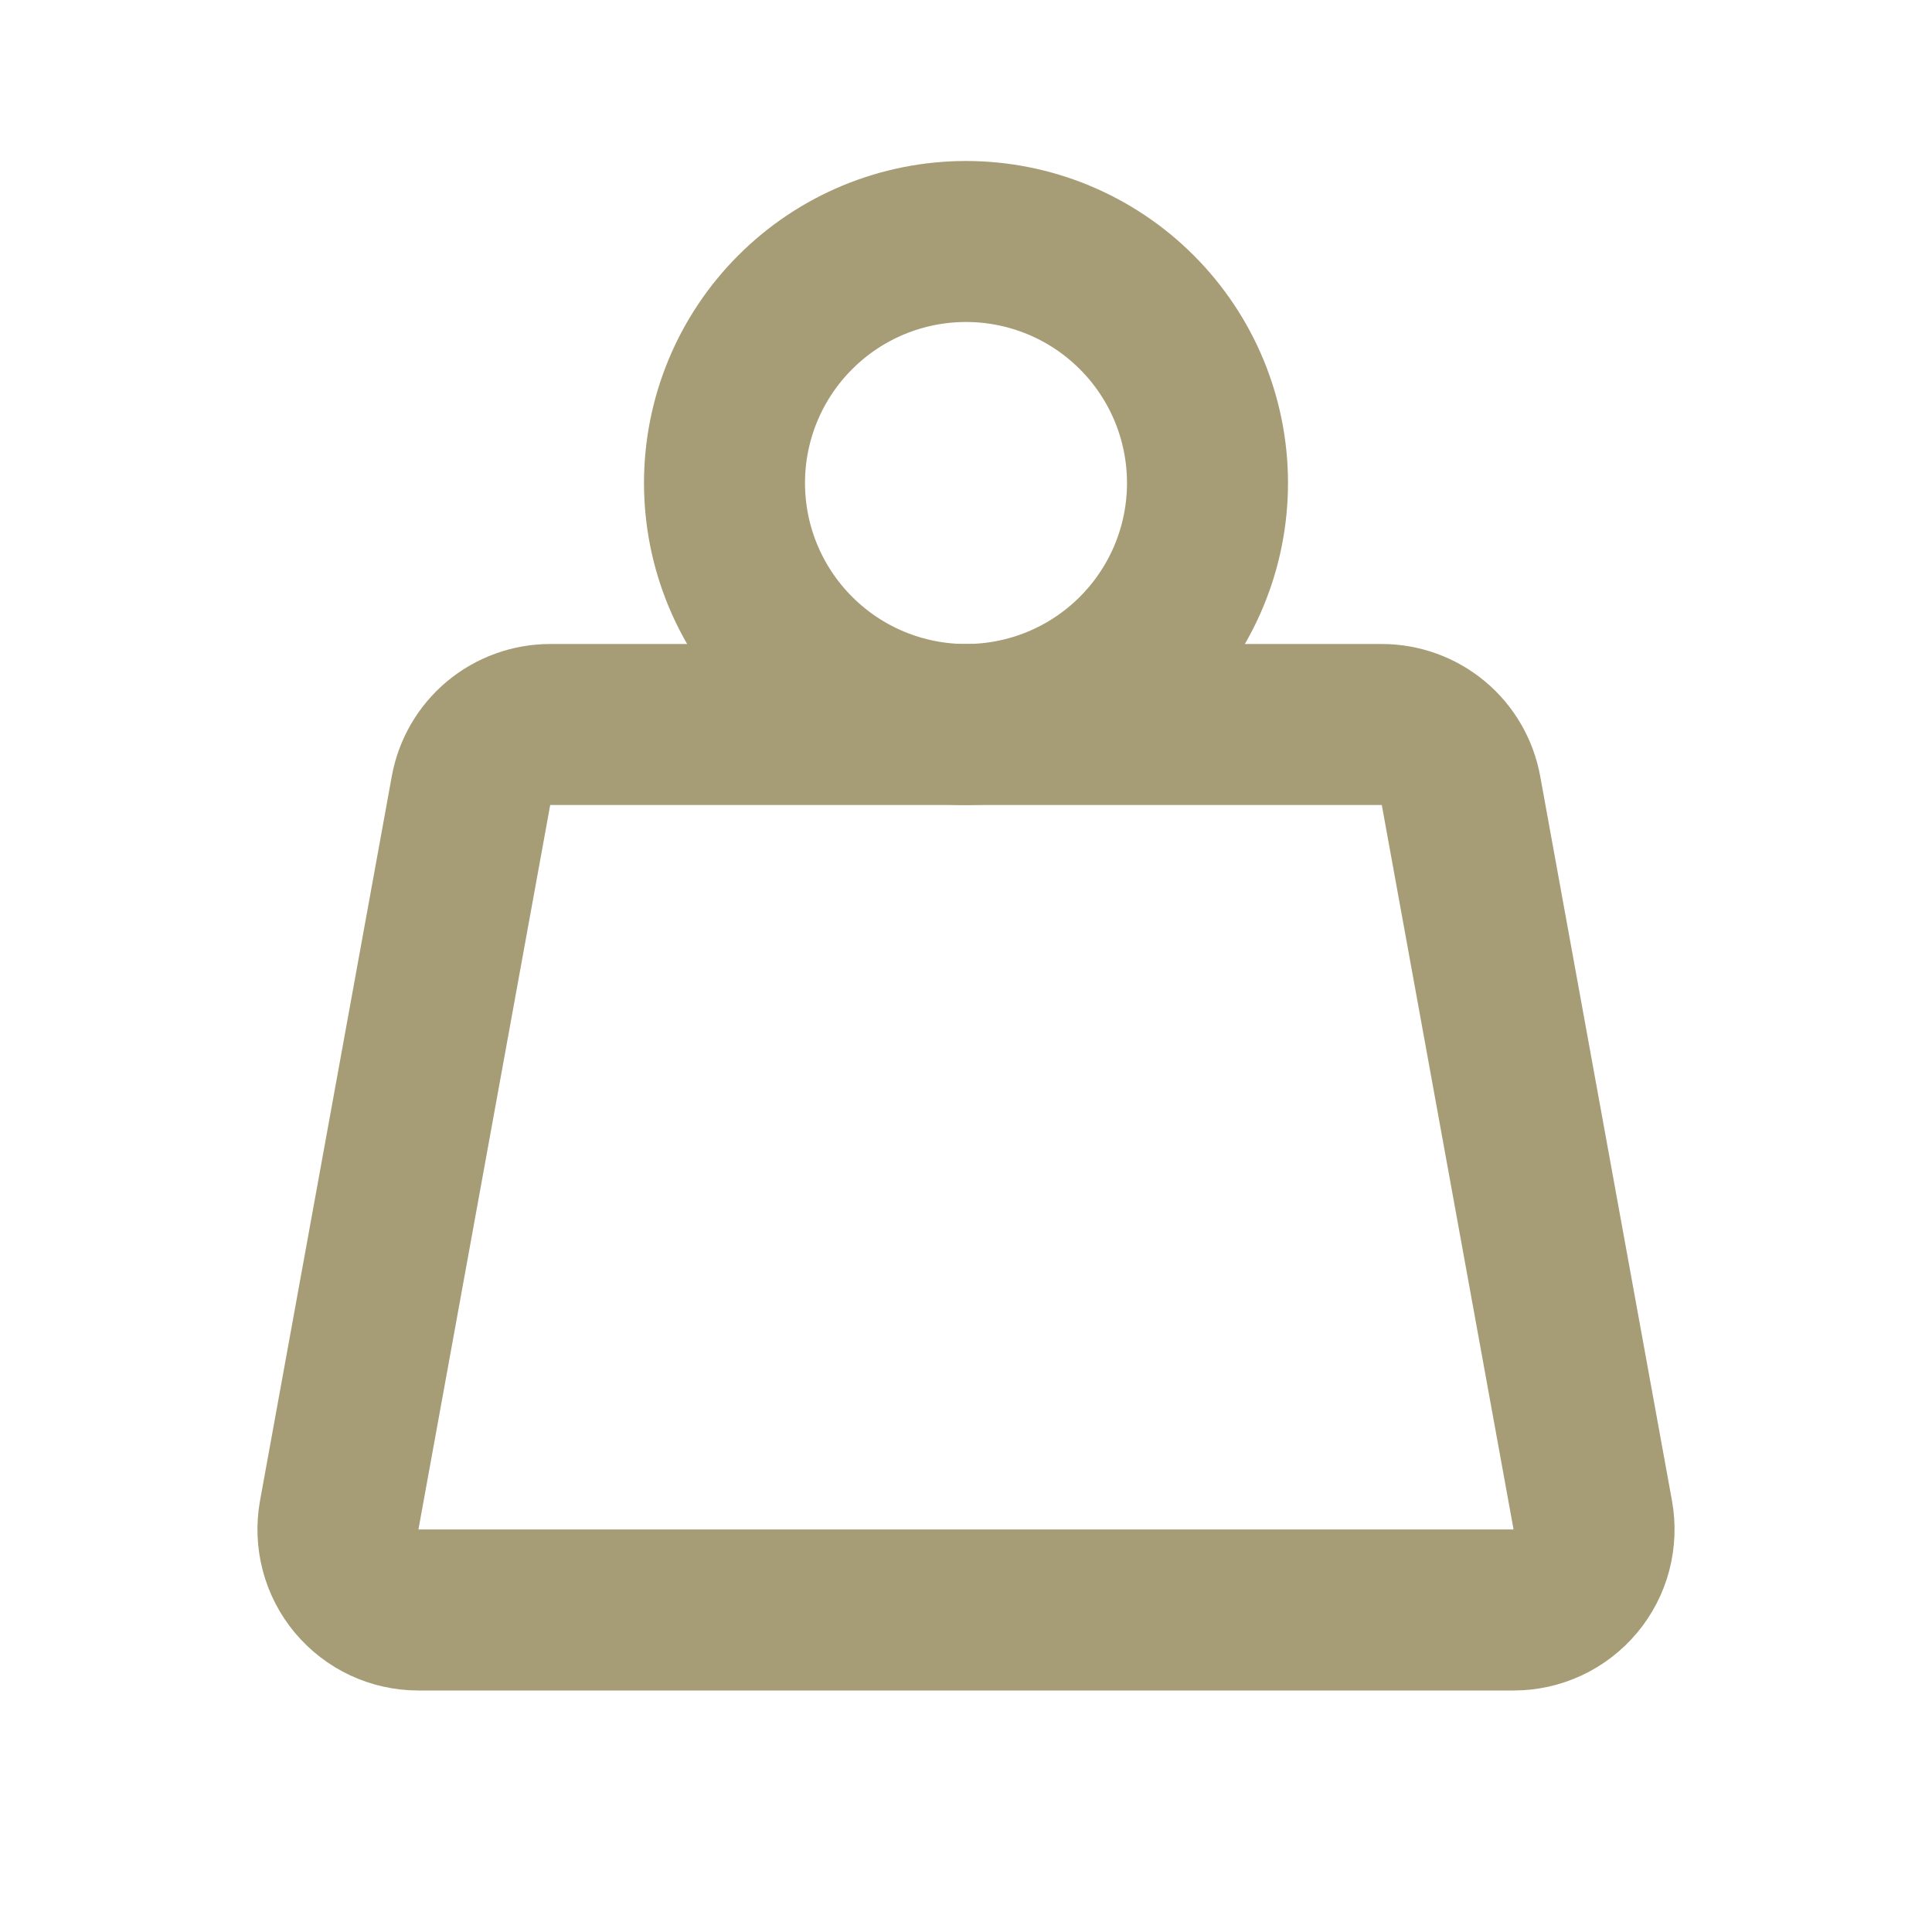 <svg viewBox="0 0 24 24" xmlns="http://www.w3.org/2000/svg" xmlns:xlink="http://www.w3.org/1999/xlink" width="24" height="24" fill="none">
	<rect id="tabler:weight" width="24" height="24" x="0" y="0" fill="rgb(255,255,255)" fill-opacity="0" />
	<g id="Group">
		<path id="Vector" d="M9.879 8.121C10.441 8.684 11.204 9 12 9C12.796 9 13.559 8.684 14.121 8.121C14.684 7.559 15 6.796 15 6C15 5.204 14.684 4.441 14.121 3.879C13.559 3.316 12.796 3 12 3C11.204 3 10.441 3.316 9.879 3.879C9.316 4.441 9 5.204 9 6C9 6.796 9.316 7.559 9.879 8.121Z" fill-rule="nonzero" stroke="rgb(166,156,117)" stroke-linecap="round" stroke-linejoin="round" stroke-width="2" />
		<path id="Vector" d="M17.165 9C17.399 9 17.626 9.082 17.806 9.232C17.986 9.382 18.107 9.591 18.149 9.821L19.786 18.821C19.812 18.965 19.806 19.113 19.769 19.255C19.732 19.397 19.664 19.528 19.57 19.641C19.476 19.753 19.359 19.844 19.226 19.906C19.093 19.968 18.948 20 18.802 20L5.198 20C5.052 20 4.907 19.968 4.774 19.906C4.641 19.844 4.524 19.753 4.43 19.641C4.336 19.528 4.268 19.397 4.231 19.255C4.194 19.113 4.188 18.965 4.214 18.821L5.851 9.821C5.893 9.591 6.014 9.382 6.194 9.232C6.374 9.082 6.601 9 6.835 9L17.165 9Z" fill-rule="nonzero" stroke="rgb(166,156,117)" stroke-linecap="round" stroke-linejoin="round" stroke-width="2" />
	</g>
</svg>
